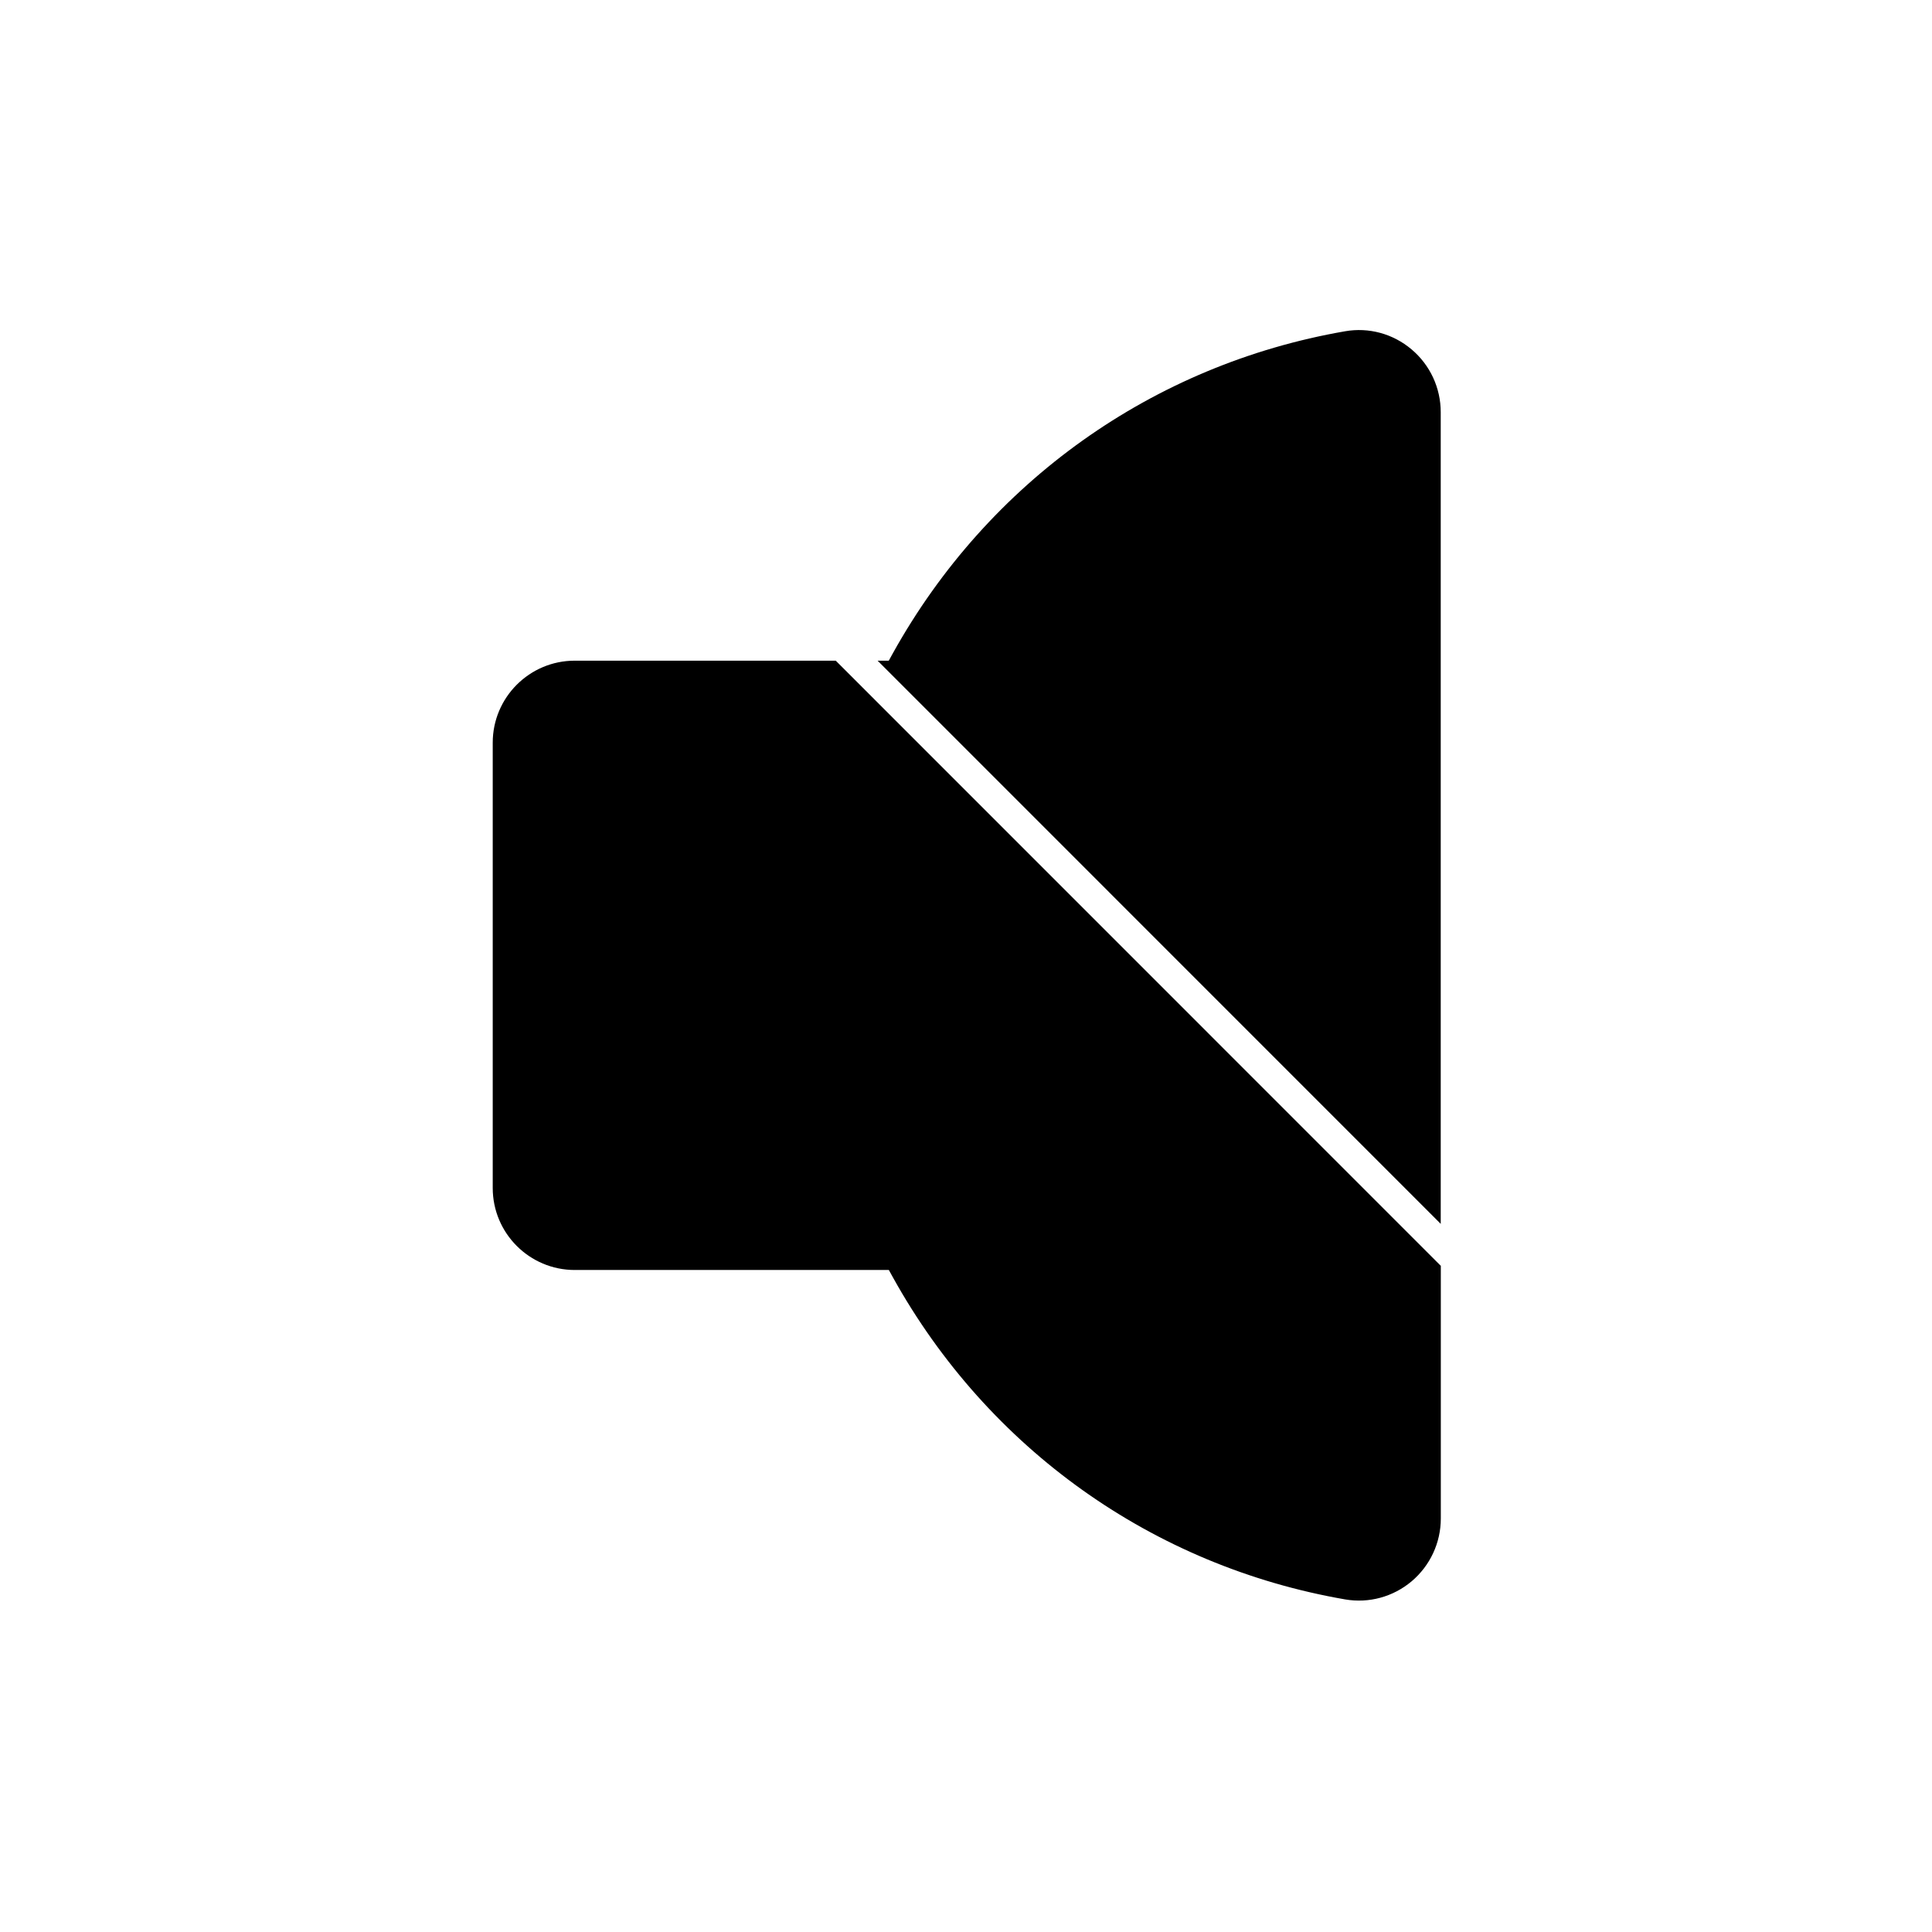 <?xml version="1.0" encoding="UTF-8"?>
<!-- Uploaded to: SVG Repo, www.svgrepo.com, Generator: SVG Repo Mixer Tools -->
<svg fill="#000000" width="800px" height="800px" version="1.1" viewBox="144 144 512 512" xmlns="http://www.w3.org/2000/svg">
 <path d="m379.53 319.09 1.121-2.027c25.25-45.383 68.918-76.457 119.81-85.273 6.277-1.102 12.695 0.648 17.594 4.781 4.941 4.152 7.754 10.234 7.754 16.668v215.1l-149.23-149.25zm146.3 160.37v66.953c0 6.434-2.832 12.516-7.754 16.668-4.898 4.113-11.316 5.863-17.594 4.781-50.914-8.816-94.582-39.891-119.81-85.273l-1.121-2.027h-83.246c-11.984 0-21.727-9.742-21.727-21.727v-118.02c0-11.984 9.742-21.727 21.727-21.727h69.176z"/>
</svg>